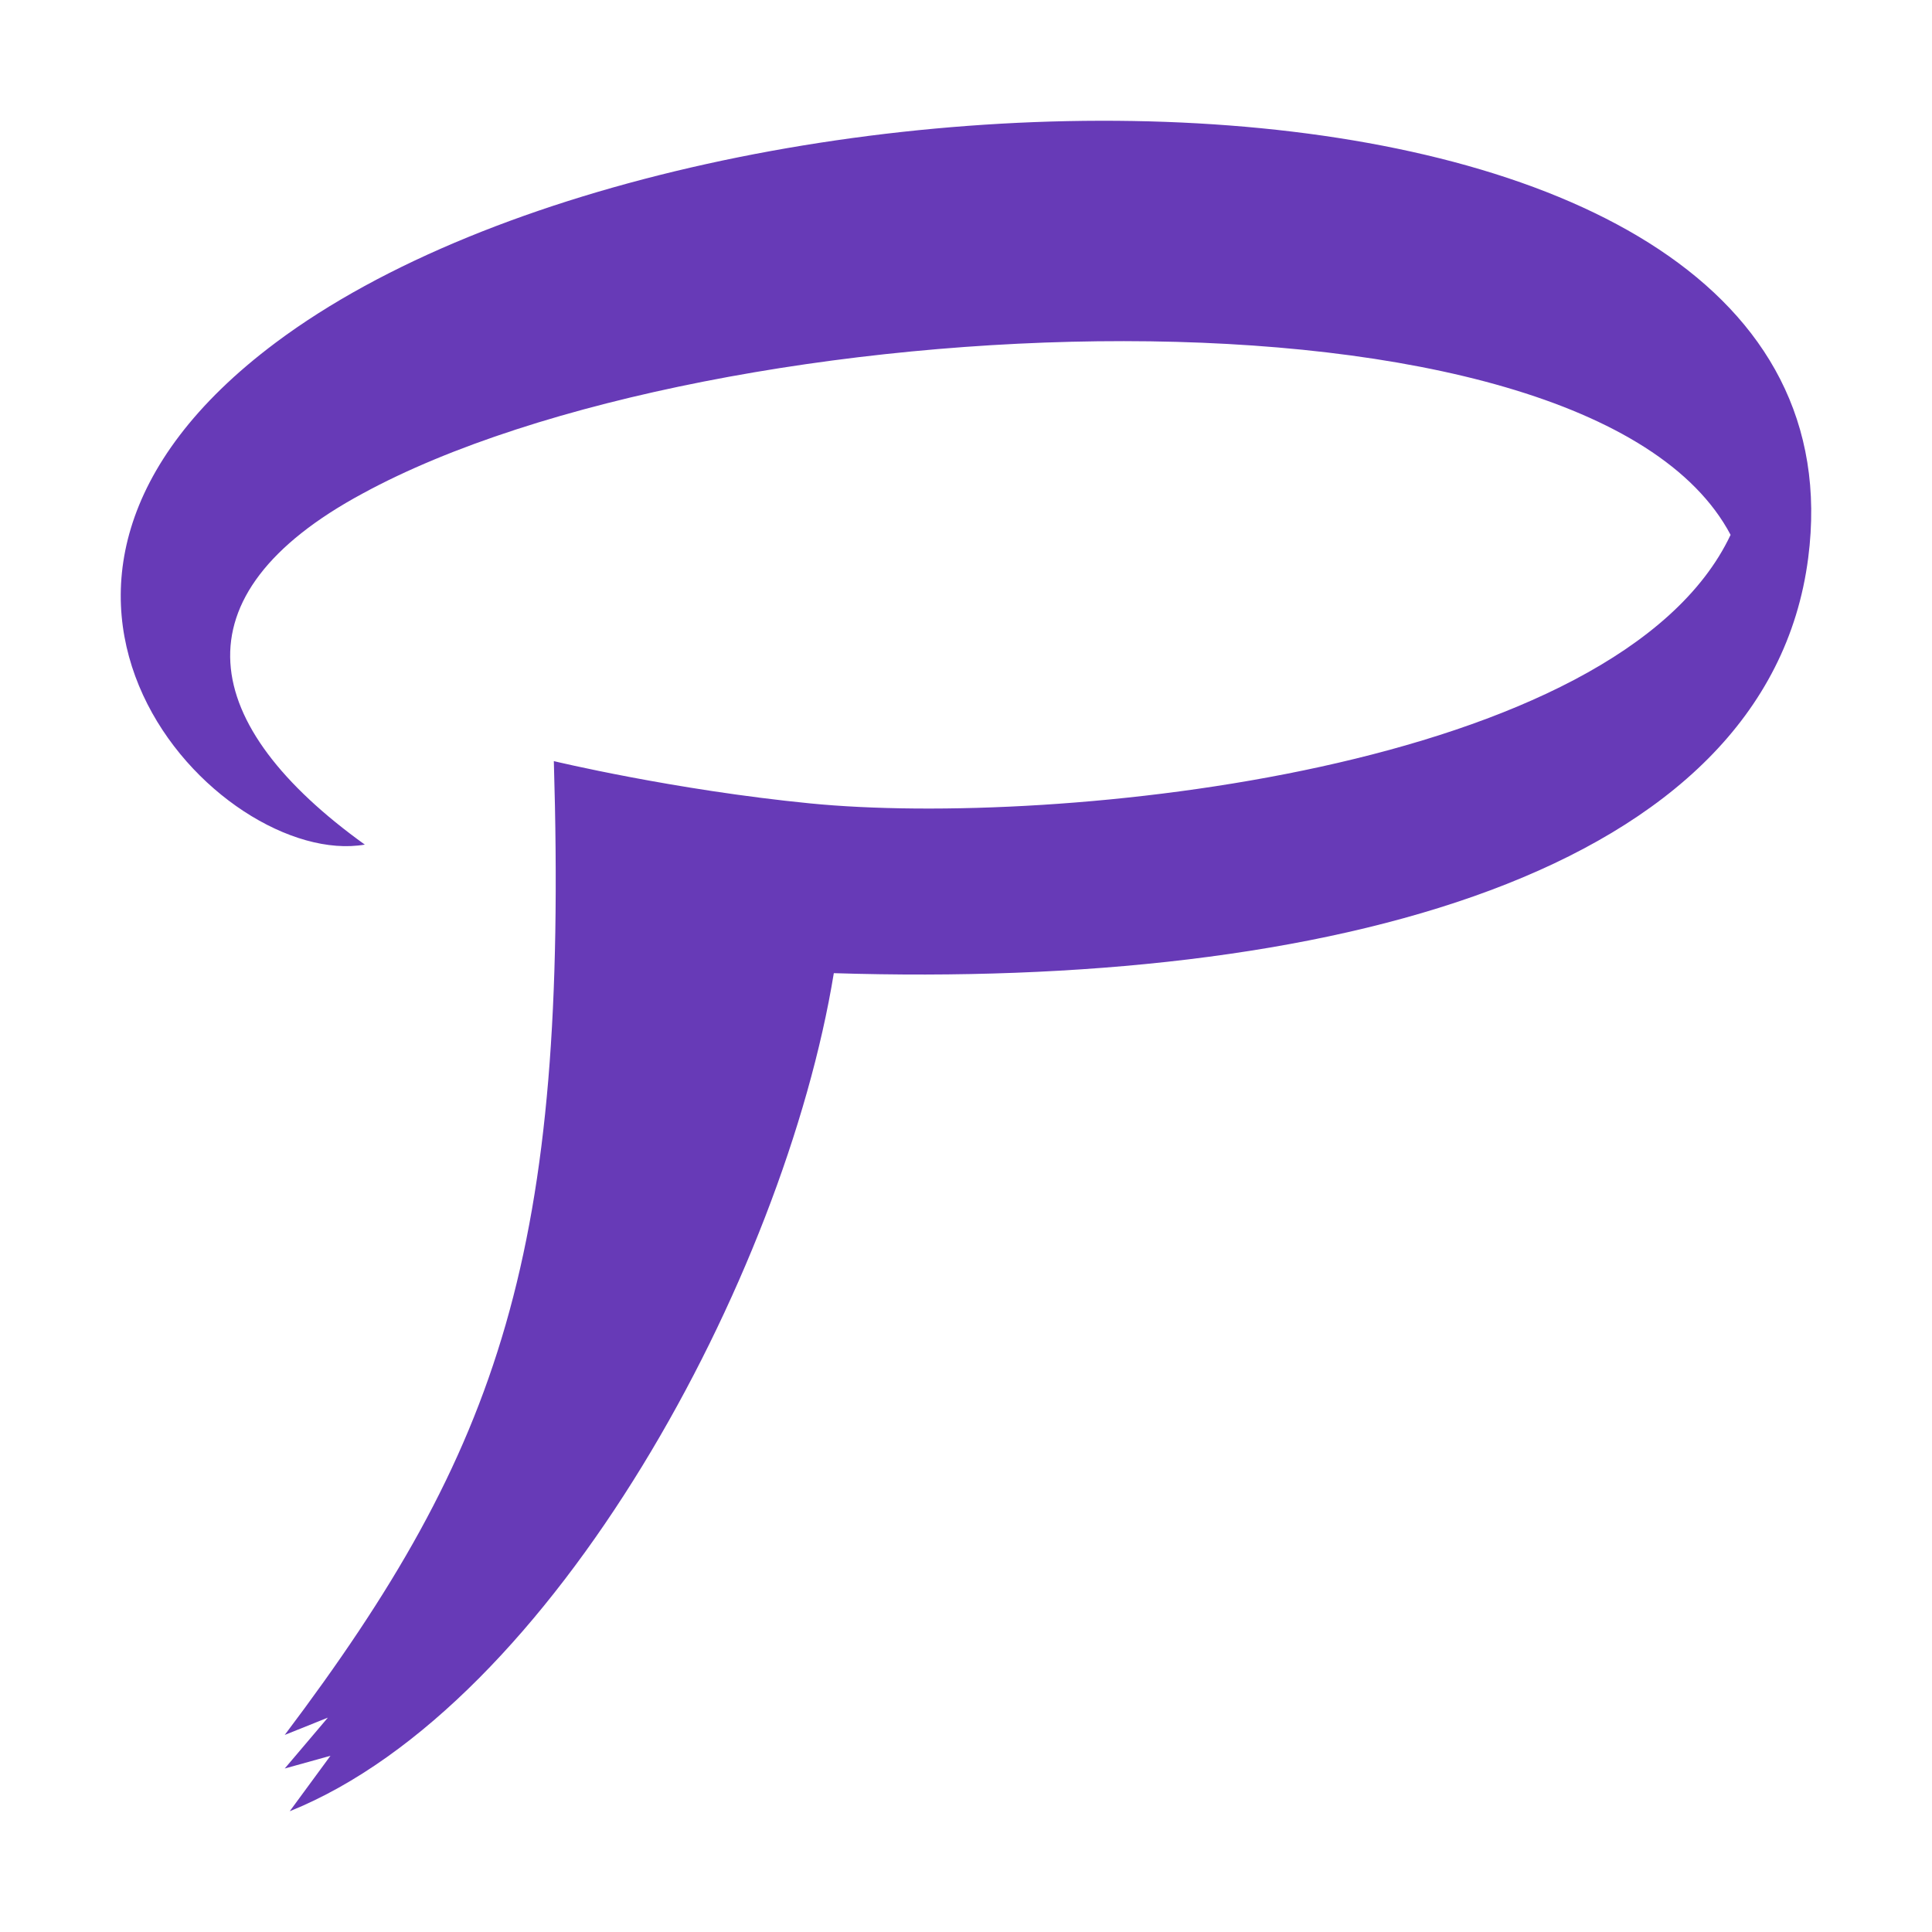 <svg width="24" height="24" viewBox="0 0 24 24" fill="none" xmlns="http://www.w3.org/2000/svg">
<g id="pumble-icon-color">
<path id="Vector" d="M10.063 9.98C13.116 10.282 20.114 9.576 21.498 6.644C19.717 3.275 8.847 3.768 4.508 6.129C2.145 7.401 2.473 9.012 4.532 10.492C2.735 10.803 -0.651 7.303 3.428 4.254C8.765 0.263 23.337 0.165 22.462 6.932C21.953 10.871 16.476 12.281 10.358 12.089C9.742 15.861 6.878 21.178 3.599 22.5L4.105 21.811L3.537 21.969L4.073 21.337L3.537 21.552C6.218 17.995 7.061 15.545 6.88 9.455C6.88 9.455 8.368 9.813 10.063 9.98Z" fill="#673AB7"/>
</g>
</svg>
